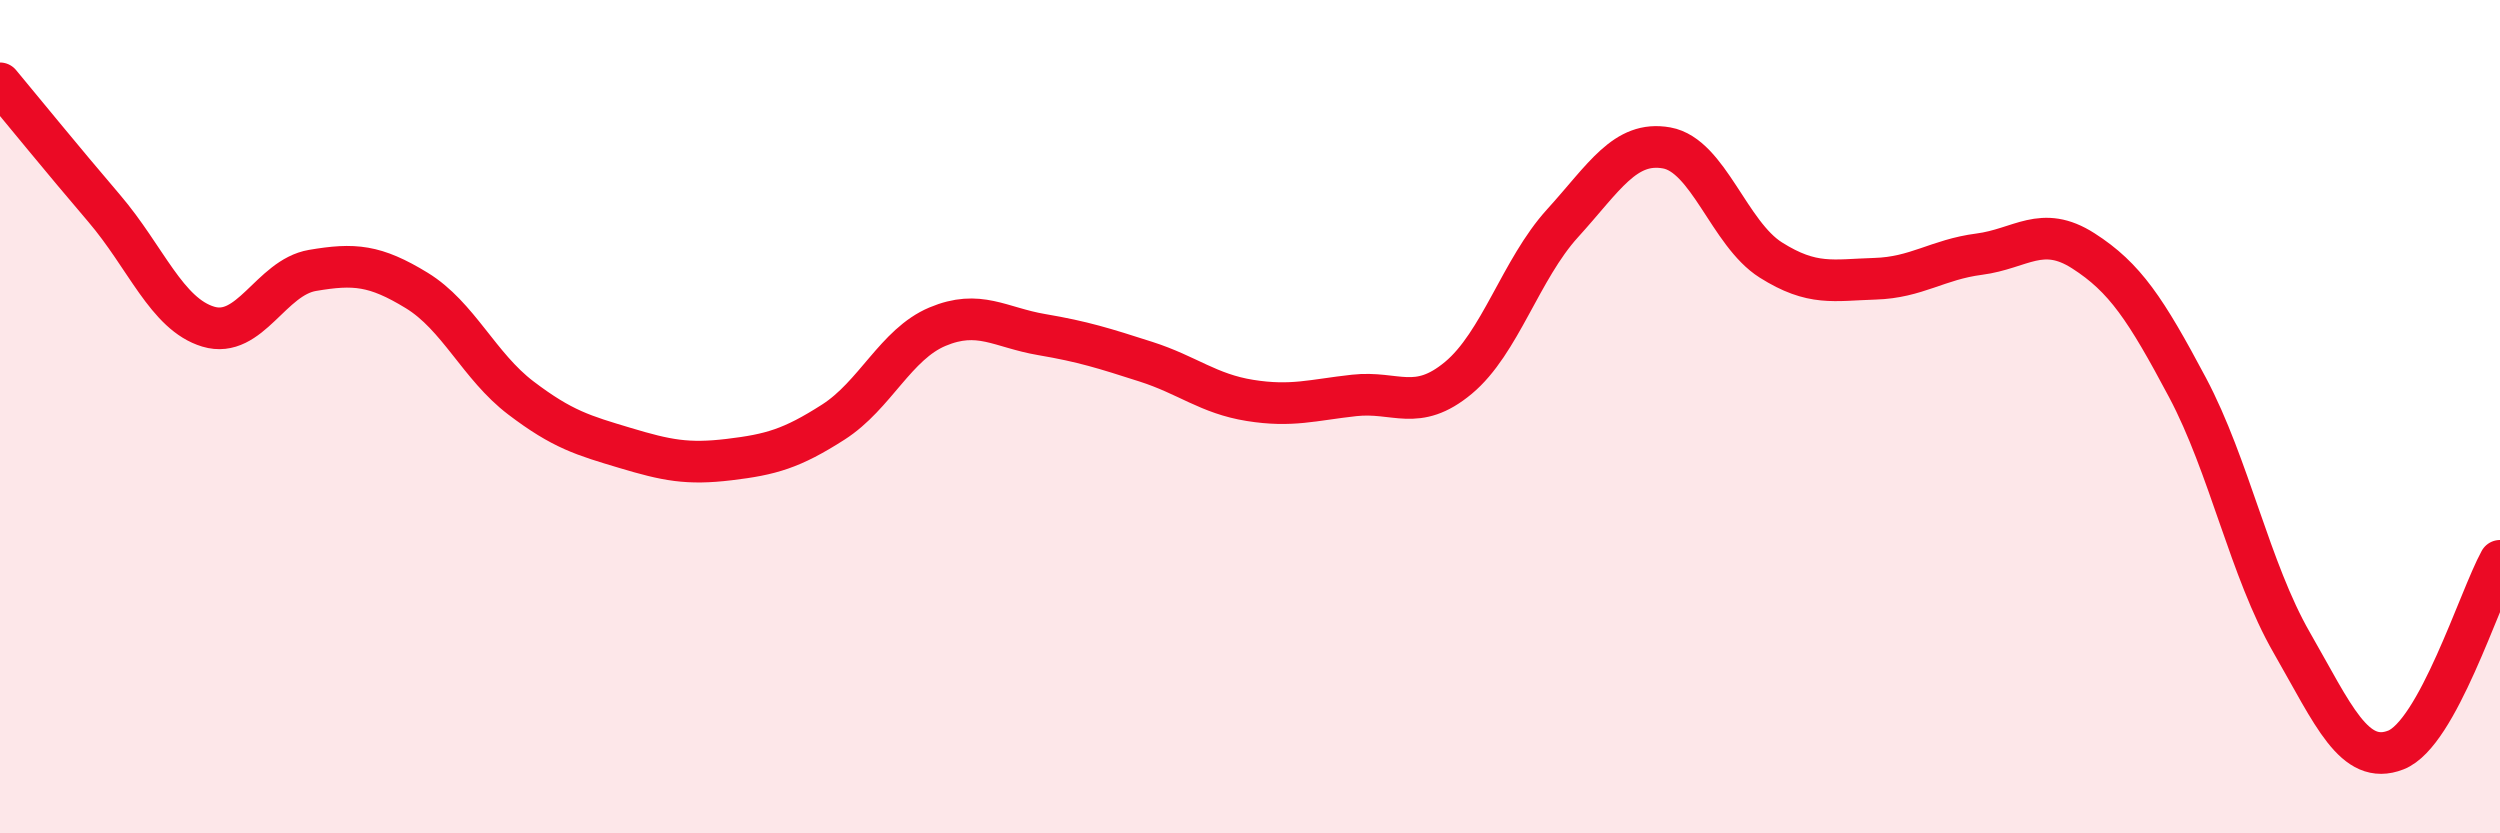 
    <svg width="60" height="20" viewBox="0 0 60 20" xmlns="http://www.w3.org/2000/svg">
      <path
        d="M 0,2 C 0.5,2.6 1.5,3.83 2.5,5 C 3.5,6.17 4,7.54 5,7.84 C 6,8.14 6.5,6.66 7.5,6.49 C 8.5,6.32 9,6.36 10,6.97 C 11,7.58 11.5,8.79 12.5,9.55 C 13.5,10.31 14,10.45 15,10.75 C 16,11.05 16.5,11.15 17.5,11.03 C 18.5,10.91 19,10.77 20,10.13 C 21,9.49 21.5,8.26 22.5,7.84 C 23.5,7.42 24,7.86 25,8.03 C 26,8.2 26.5,8.36 27.5,8.68 C 28.5,9 29,9.45 30,9.61 C 31,9.77 31.5,9.6 32.5,9.49 C 33.5,9.38 34,9.9 35,9.07 C 36,8.24 36.5,6.46 37.5,5.36 C 38.5,4.26 39,3.37 40,3.55 C 41,3.73 41.5,5.61 42.5,6.24 C 43.5,6.87 44,6.72 45,6.69 C 46,6.66 46.5,6.23 47.5,6.1 C 48.5,5.97 49,5.38 50,6.02 C 51,6.66 51.5,7.42 52.5,9.3 C 53.5,11.18 54,13.68 55,15.42 C 56,17.16 56.5,18.39 57.5,18 C 58.5,17.61 59.5,14.37 60,13.46L60 20L0 20Z"
        fill="#EB0A25"
        opacity="0.1"
        stroke-linecap="round"
        stroke-linejoin="round"
      />
      <path
        d="M 0,2 C 0.5,2.6 1.5,3.83 2.5,5 C 3.5,6.17 4,7.54 5,7.84 C 6,8.14 6.5,6.66 7.5,6.49 C 8.5,6.32 9,6.36 10,6.97 C 11,7.58 11.5,8.79 12.5,9.55 C 13.5,10.31 14,10.45 15,10.75 C 16,11.05 16.5,11.15 17.5,11.03 C 18.5,10.91 19,10.77 20,10.13 C 21,9.49 21.5,8.26 22.5,7.84 C 23.5,7.42 24,7.86 25,8.03 C 26,8.2 26.5,8.36 27.5,8.68 C 28.5,9 29,9.45 30,9.61 C 31,9.77 31.5,9.6 32.5,9.49 C 33.5,9.38 34,9.9 35,9.07 C 36,8.24 36.5,6.46 37.5,5.36 C 38.5,4.26 39,3.37 40,3.55 C 41,3.73 41.5,5.61 42.5,6.24 C 43.5,6.87 44,6.72 45,6.69 C 46,6.66 46.5,6.23 47.5,6.1 C 48.5,5.97 49,5.38 50,6.02 C 51,6.66 51.5,7.42 52.5,9.3 C 53.5,11.18 54,13.68 55,15.42 C 56,17.16 56.5,18.39 57.5,18 C 58.5,17.61 59.5,14.37 60,13.46"
        stroke="#EB0A25"
        stroke-width="1"
        fill="none"
        stroke-linecap="round"
        stroke-linejoin="round"
      />
    </svg>
  